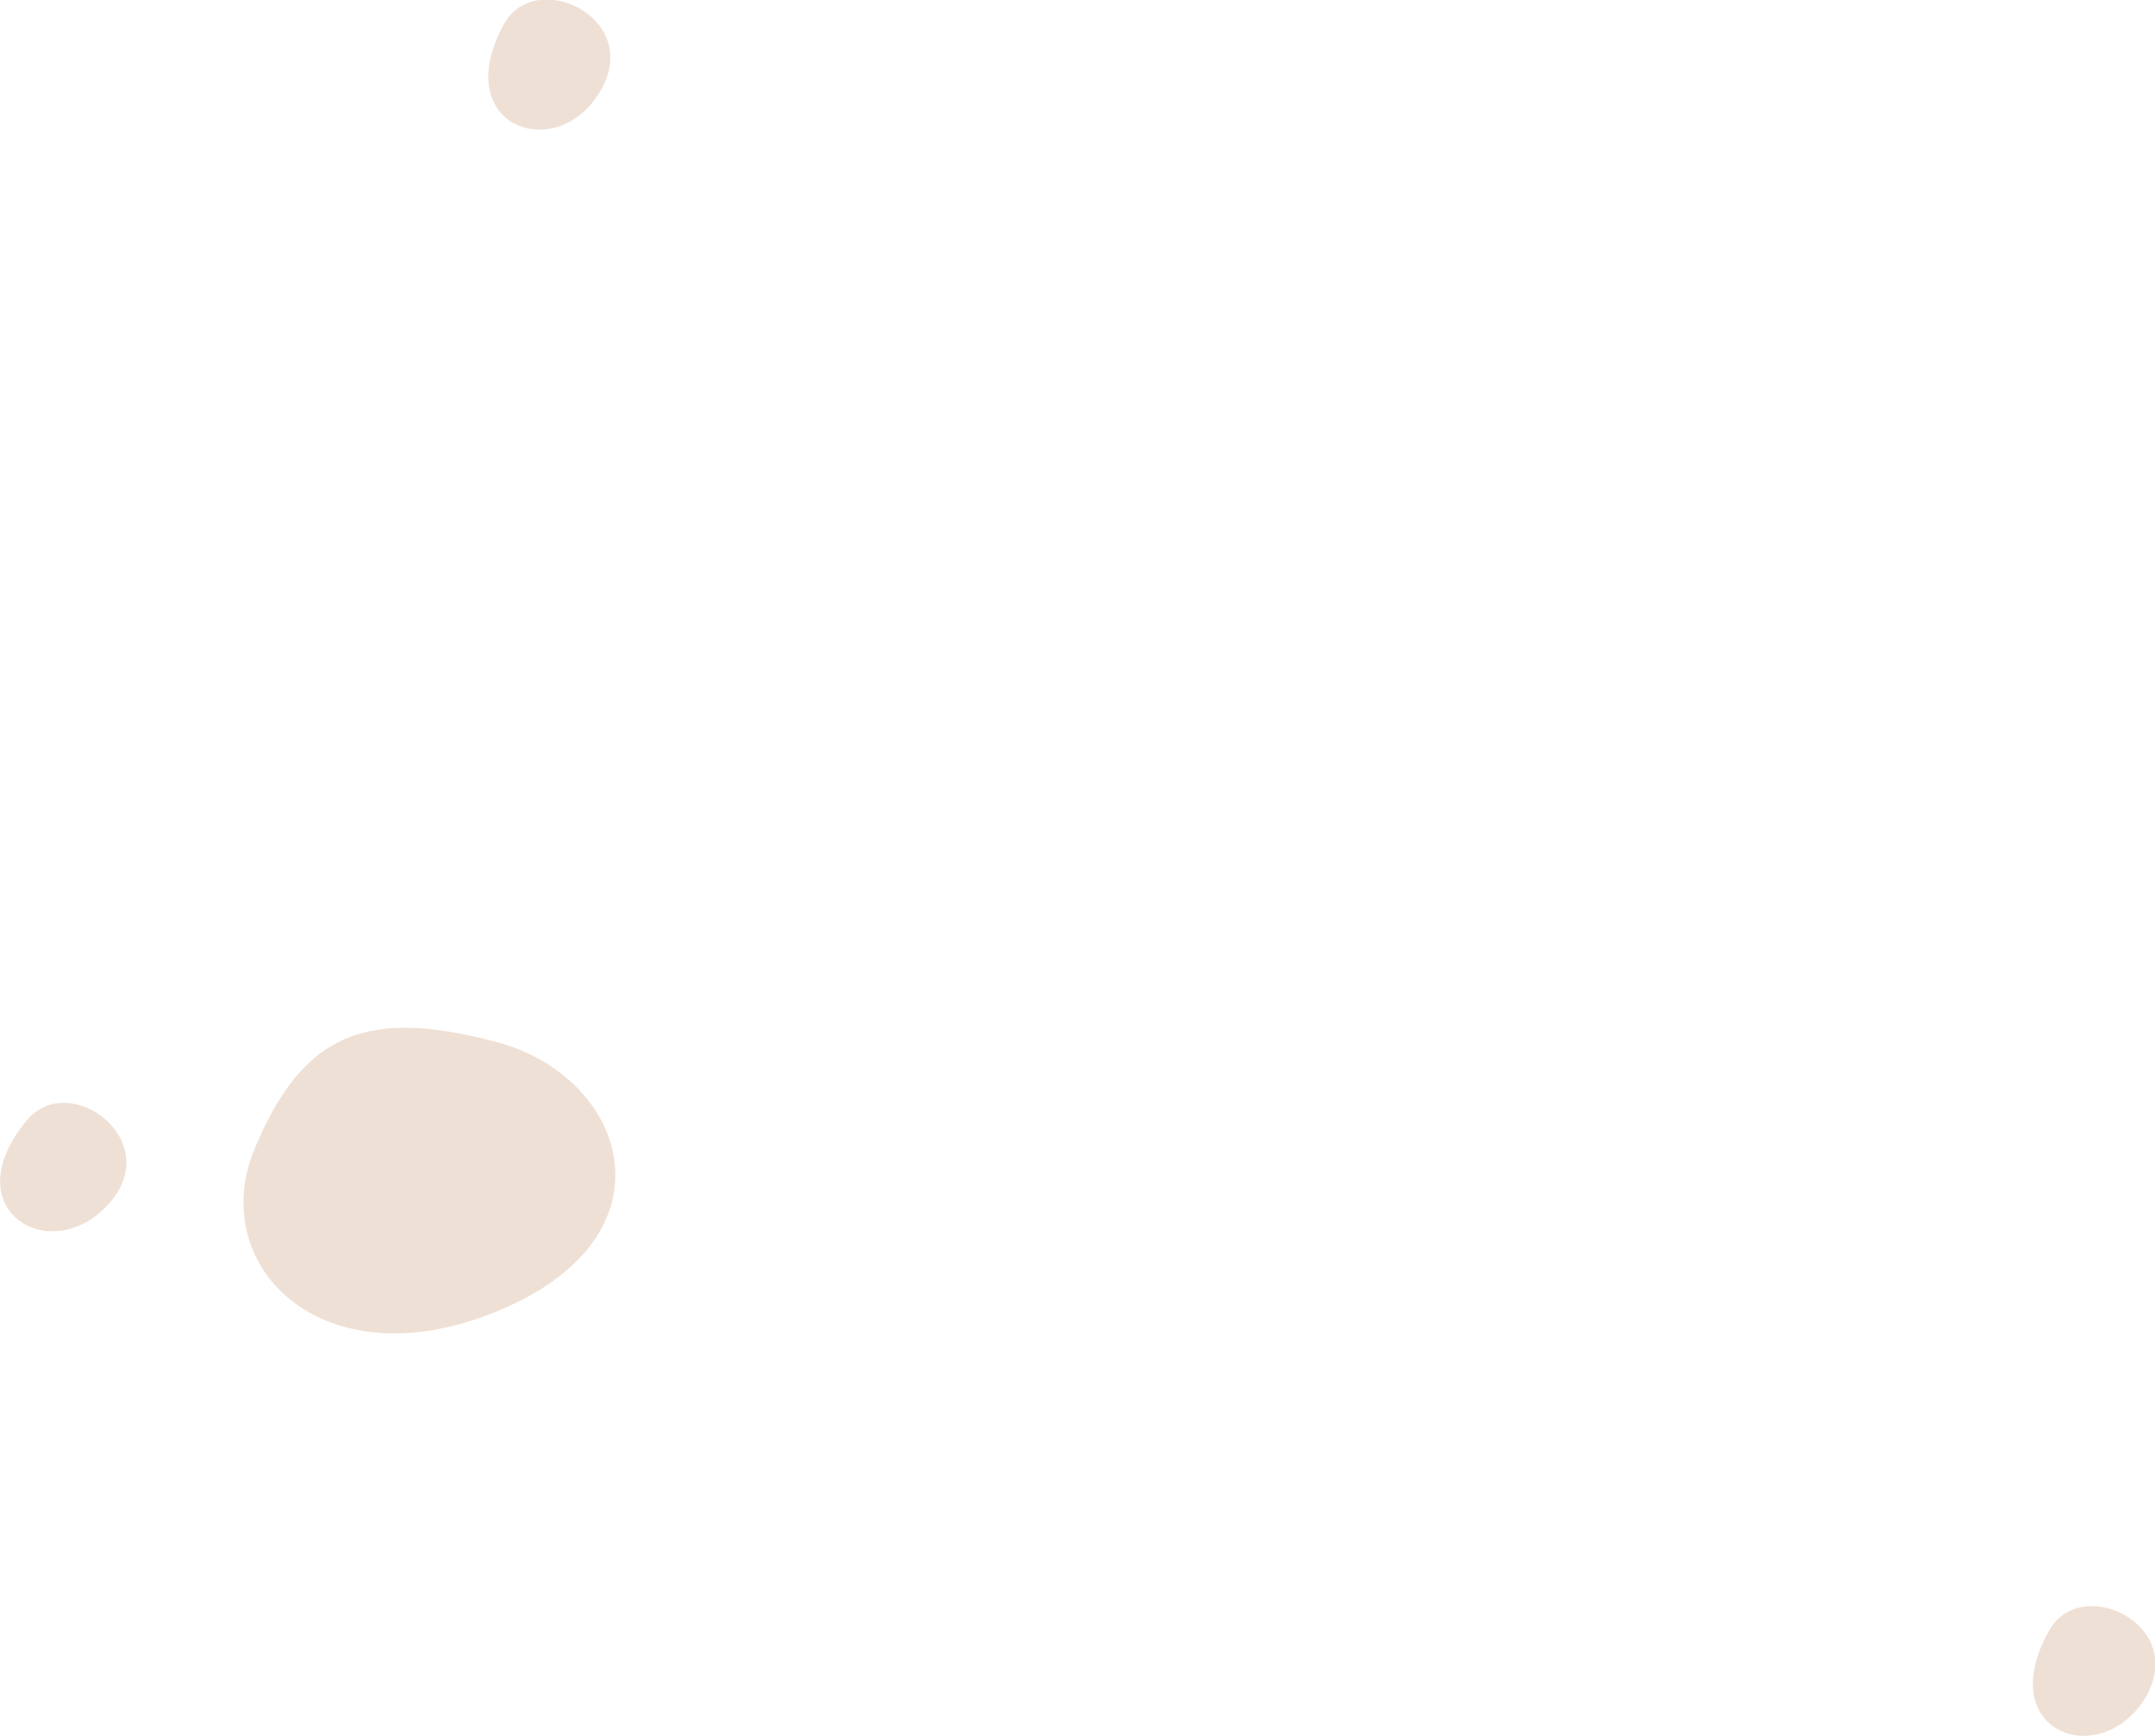 <?xml version="1.0" encoding="utf-8"?>
<!-- Generator: Adobe Illustrator 16.0.0, SVG Export Plug-In . SVG Version: 6.00 Build 0)  -->
<!DOCTYPE svg PUBLIC "-//W3C//DTD SVG 1.0//EN" "http://www.w3.org/TR/2001/REC-SVG-20010904/DTD/svg10.dtd">
<svg version="1.0" id="Layer_1" xmlns="http://www.w3.org/2000/svg" xmlns:xlink="http://www.w3.org/1999/xlink" x="0px" y="0px"
	 width="213.4px" height="171.9px" viewBox="0 0 213.4 171.9" enable-background="new 0 0 213.4 171.9" xml:space="preserve">
<g>
	<defs>
		<rect id="SVGID_1_" width="213.4" height="171.9"/>
	</defs>
	<clipPath id="SVGID_2_">
		<use xlink:href="#SVGID_1_"  overflow="visible"/>
	</clipPath>
	<path clip-path="url(#SVGID_2_)" fill="#EFE0D5" d="M2.7,110.9c4.2-5,13.8,2.1,8,8.4C4.9,125.6-4.7,119.7,2.7,110.9"/>
	<path clip-path="url(#SVGID_2_)" fill="#EFE0D5" d="M49.9,2.4c3.1-5.7,13.9-0.6,9.5,6.7C55,16.4,44.4,12.4,49.9,2.4"/>
	<path clip-path="url(#SVGID_2_)" fill="#EFE0D5" d="M202.9,161.5c3.1-5.699,13.899-0.6,9.5,6.7
		C207.9,175.4,197.3,171.5,202.9,161.5"/>
	<path clip-path="url(#SVGID_2_)" fill="#EFE0D5" d="M49.2,103.2c12.8,3.4,18.1,19,0.4,26.5c-17.7,7.5-29.2-4.399-24.4-15.899
		C30,102.2,36.4,99.8,49.2,103.2"/>
</g>
</svg>
